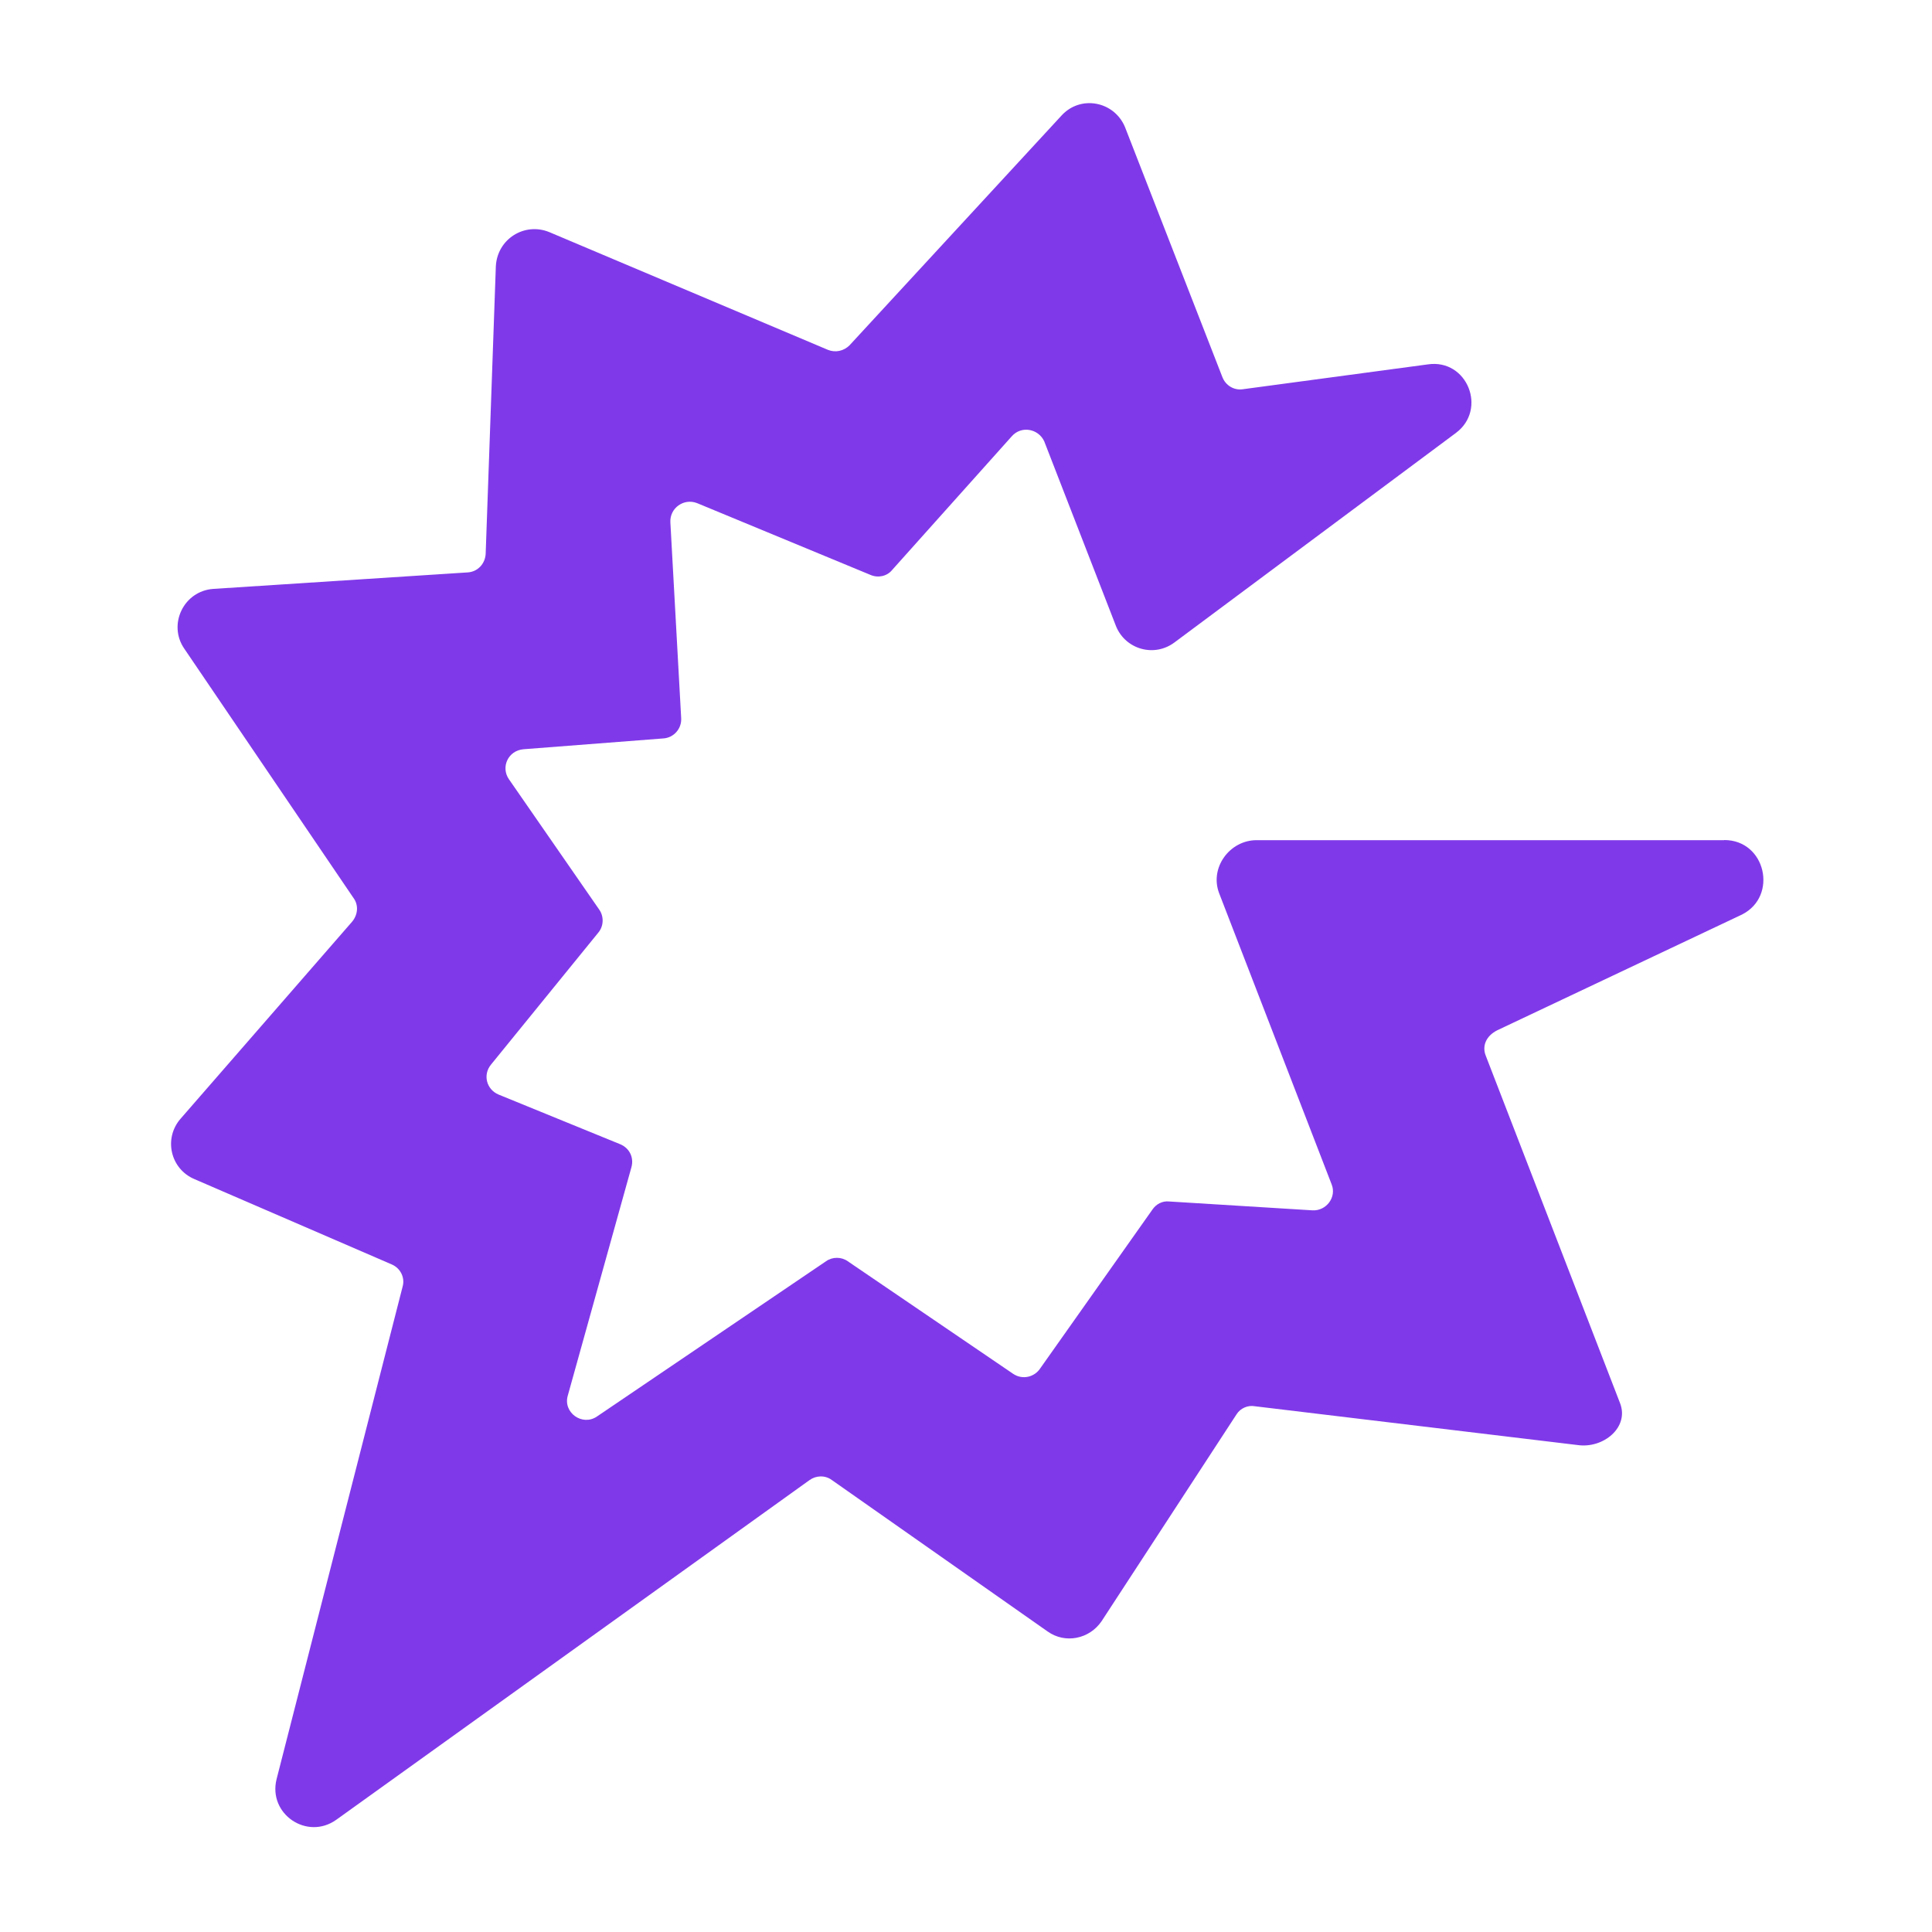 <svg width="768" height="768" viewBox="0 0 768 768" fill="none" xmlns="http://www.w3.org/2000/svg">
<g clip-path="url(#clip0_15860_78959)">
<path d="M685.345 333.981H499.49C488.891 333.981 480.802 344.835 484.59 354.973L529.339 470.787C531.387 475.856 527.291 481.386 521.762 481.13L464.622 477.597C462.113 477.341 459.554 478.621 458.069 480.874L413.576 543.85C411.323 547.383 406.51 548.663 402.722 546.103L336.981 501.354C334.472 499.562 330.888 499.562 328.379 501.354L237.346 563.05C231.509 567.095 223.675 561.514 225.723 554.704L251.016 463.927C252.04 460.138 250.248 456.349 246.459 454.813L198.178 435.101C193.365 433.053 191.88 427.267 195.157 423.223L237.909 370.64C239.957 368.131 240.162 364.343 238.165 361.527L202.274 309.712C198.997 304.899 202.017 298.346 208.11 297.834L263.713 293.533C267.758 293.277 271.035 289.744 270.779 285.443L266.478 207.568C266.222 201.987 271.803 197.943 277.077 199.991L346.094 228.56C349.115 229.84 352.648 229.072 354.696 226.512L402.21 173.418C405.998 169.117 412.808 170.397 415.112 175.466L443.682 249.04C447.47 258.154 458.837 261.431 466.926 255.338L578.696 172.138C591.342 162.768 583.253 142.544 567.585 144.848L494.011 154.73C490.478 155.242 487.202 153.194 485.922 149.917L447.214 50.538C442.914 40.196 429.499 37.636 421.922 45.981L337.698 137.271C335.445 139.523 332.117 140.291 329.096 139.063L218.35 92.266C208.469 88.221 197.614 95.031 197.102 105.936L193.058 220.215C192.802 224.259 189.781 227.28 185.992 227.536L84.872 234.09C72.993 234.858 66.645 248.272 73.249 257.847L140.526 356.97C142.574 359.735 142.318 363.523 140.014 366.339L71.765 444.727C64.955 452.56 67.72 464.695 77.346 468.739L155.733 502.634C159.266 504.17 161.058 507.959 160.034 511.491L109.96 707.178C106.427 721.104 122.094 731.703 133.717 723.357L321.825 588.343C324.334 586.551 327.918 586.295 330.683 588.343L416.392 648.503C423.458 653.571 433.083 651.523 437.896 644.458L491.502 562.282C493.038 559.773 496.059 558.493 498.824 559.005L627.029 574.416C637.371 575.952 647.765 567.351 643.976 557.725L590.625 419.69C589.089 415.901 590.625 411.856 595.182 409.552L692.514 363.523C706.901 356.202 701.883 333.93 685.448 333.93L685.345 333.981Z" fill="#8039E9"/>
</g>
<defs>
<clipPath id="clip0_15860_78959">
<rect width="768" height="768" fill="white"/>
</clipPath>
</defs>
</svg>
